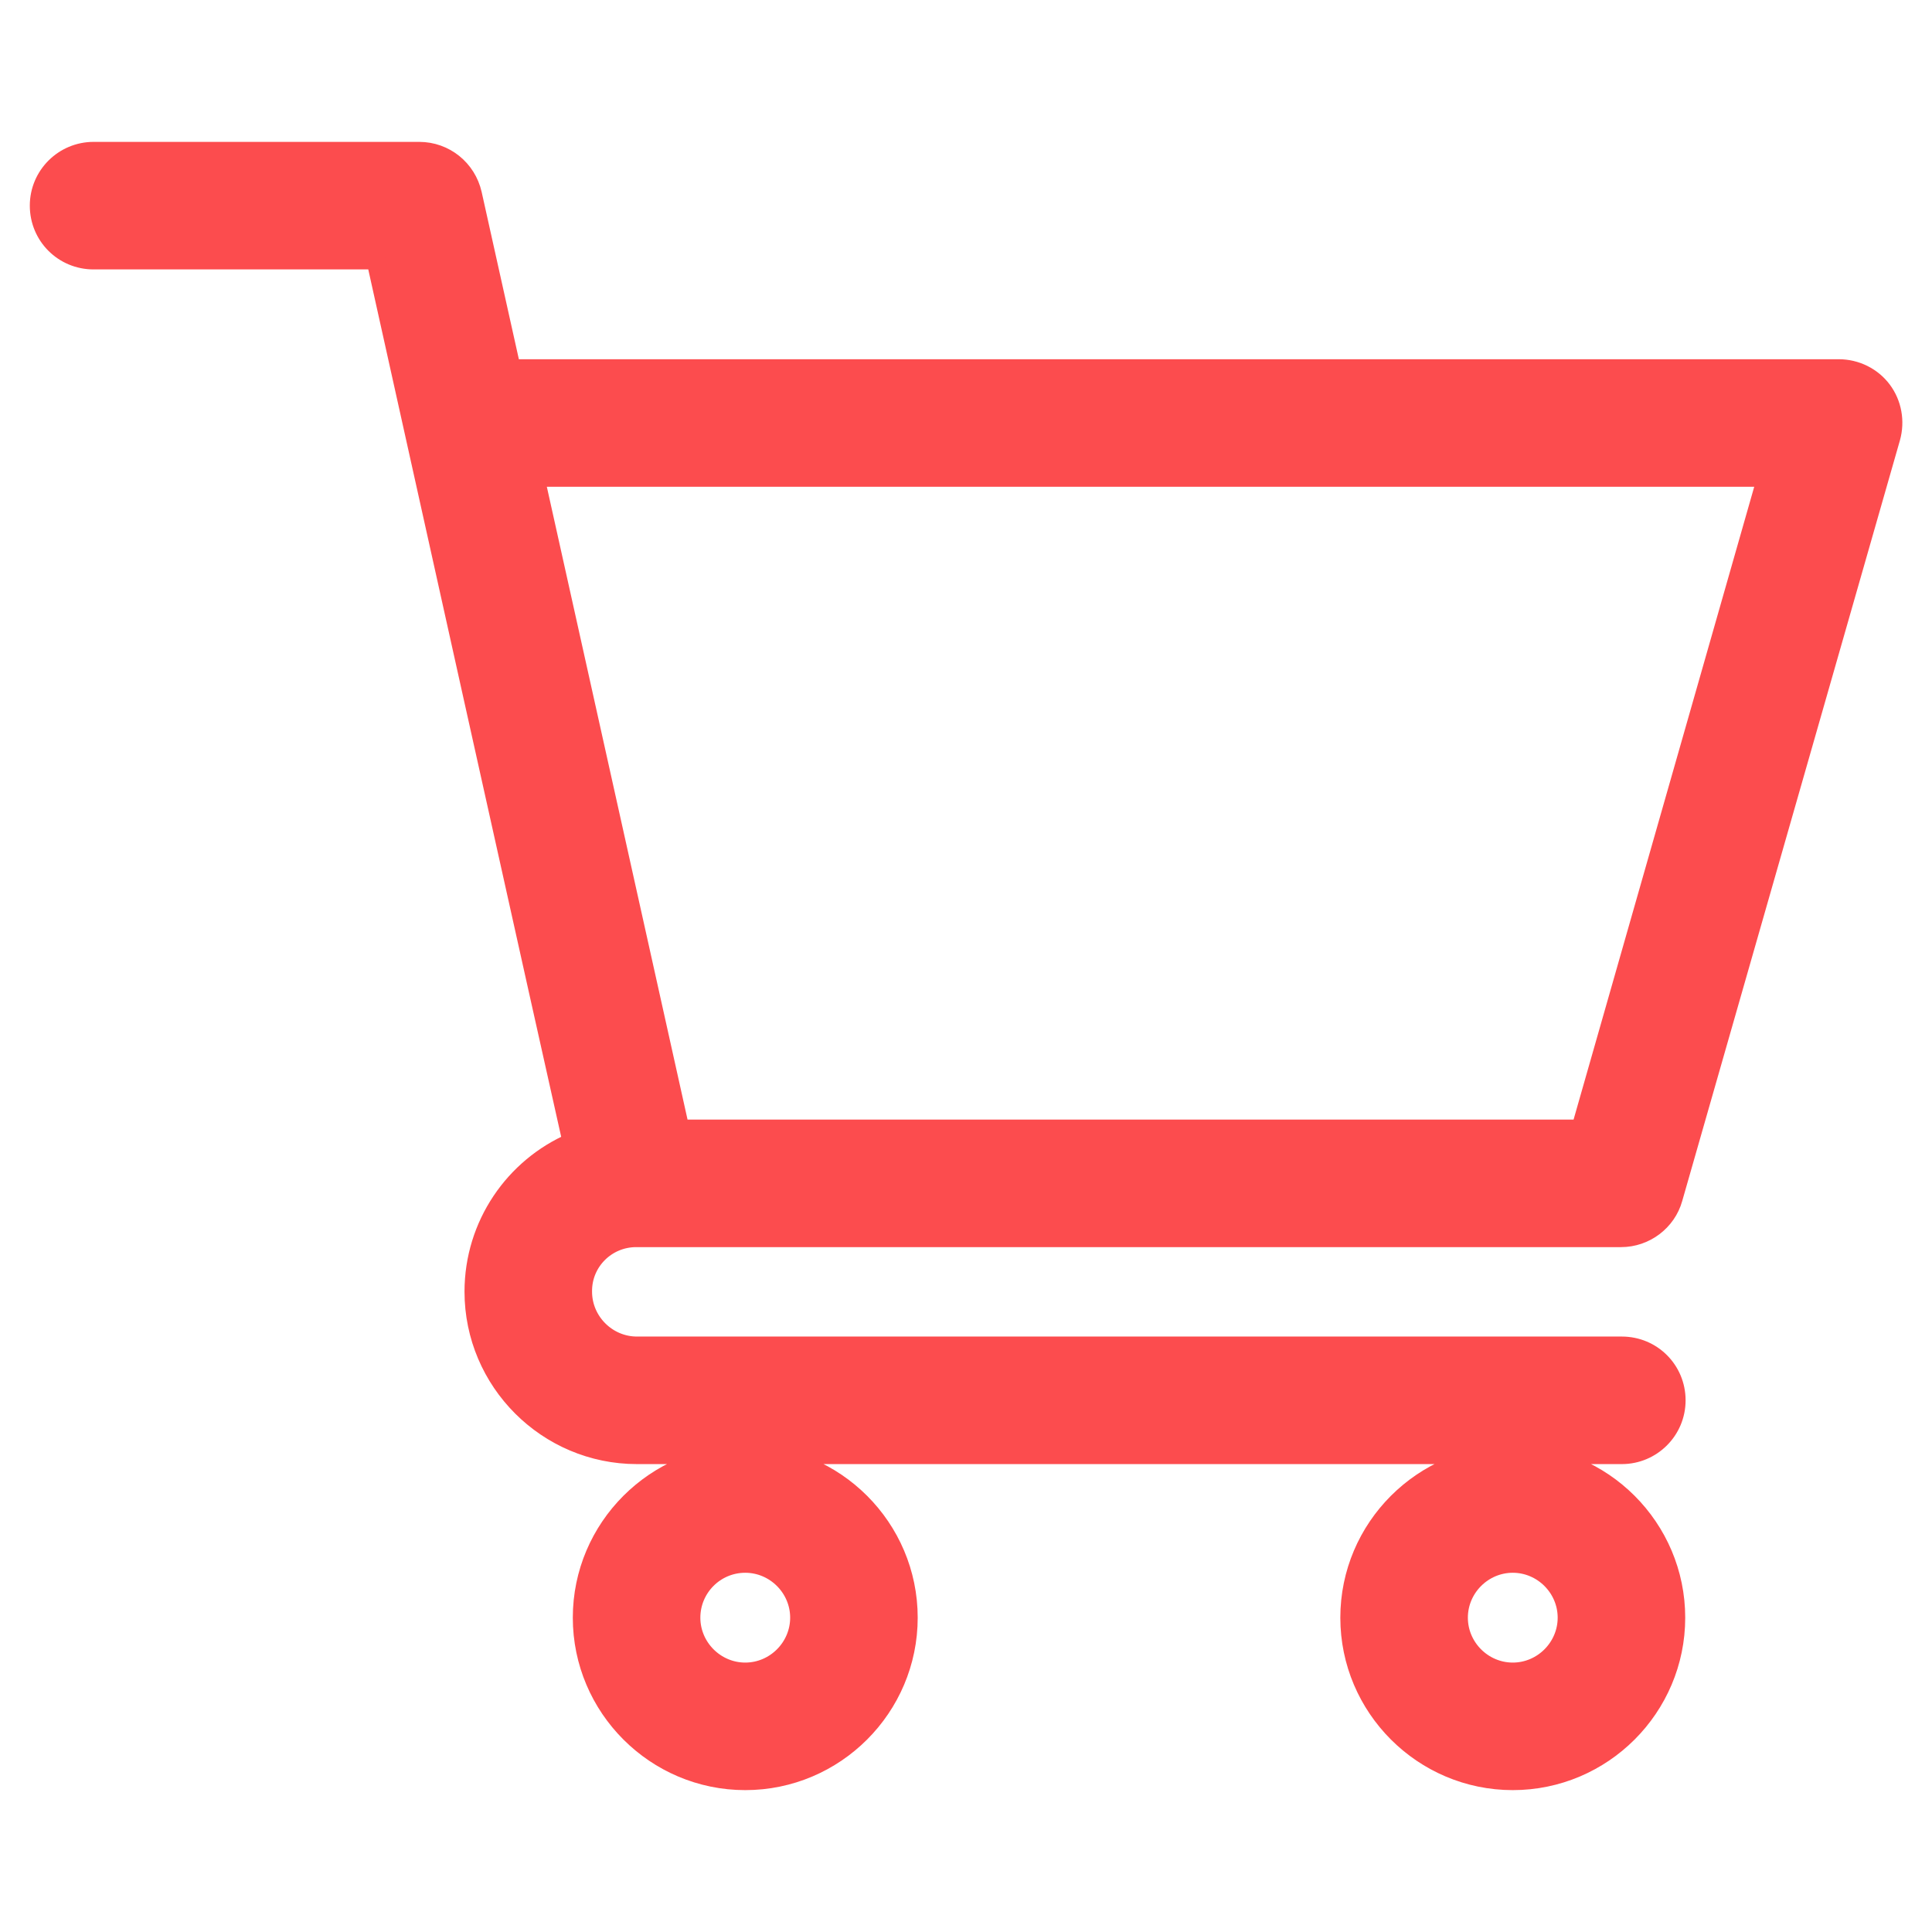 <?xml version="1.0" encoding="utf-8"?>
<!-- Generator: Adobe Illustrator 25.4.1, SVG Export Plug-In . SVG Version: 6.00 Build 0)  -->
<svg version="1.1" id="Layer_1" xmlns="http://www.w3.org/2000/svg" xmlns:xlink="http://www.w3.org/1999/xlink" x="0px" y="0px"
	 viewBox="0 0 512 512" style="enable-background:new 0 0 512 512;" xml:space="preserve">
<style type="text/css">
	.st0{fill:#FC4C4E;stroke:#FC4C4E;stroke-width:5;stroke-miterlimit:10;}
</style>
<g>
	<path class="st0" d="M168.6,328L168.6,328C168.7,328,168.7,328,168.6,328h261c6.4,0,12.1-4.3,13.8-10.4L501.1,116
		c1.2-4.3,0.4-9-2.3-12.6c-2.7-3.6-7-5.7-11.5-5.7H135.5l-10.3-46.3c-1.5-6.6-7.3-11.3-14.1-11.3H24.8c-7.9,0-14.4,6.4-14.4,14.4
		s6.4,14.4,14.4,14.4h74.8c1.8,8.2,49.2,221.6,52,233.8c-15.3,6.6-26,21.9-26,39.6c0,23.8,19.4,43.2,43.2,43.2h261
		c7.9,0,14.4-6.4,14.4-14.4s-6.4-14.4-14.4-14.4h-261c-7.9,0-14.4-6.5-14.4-14.4C154.3,334.4,160.7,328,168.6,328z M468.2,126.5
		l-49.3,172.7H180.2l-38.4-172.7L468.2,126.5L468.2,126.5z M154.3,428.7c0,23.8,19.4,43.2,43.2,43.2s43.2-19.4,43.2-43.2
		s-19.4-43.2-43.2-43.2S154.3,404.9,154.3,428.7z M197.5,414.3c7.9,0,14.4,6.5,14.4,14.4s-6.5,14.4-14.4,14.4s-14.4-6.5-14.4-14.4
		S189.5,414.3,197.5,414.3z M357.7,428.7c0,23.8,19.4,43.2,43.2,43.2s43.2-19.4,43.2-43.2s-19.4-43.2-43.2-43.2
		S357.7,404.9,357.7,428.7z M400.9,414.3c7.9,0,14.4,6.5,14.4,14.4s-6.5,14.4-14.4,14.4s-14.4-6.5-14.4-14.4S393,414.3,400.9,414.3z
		"/>
</g>
</svg>
